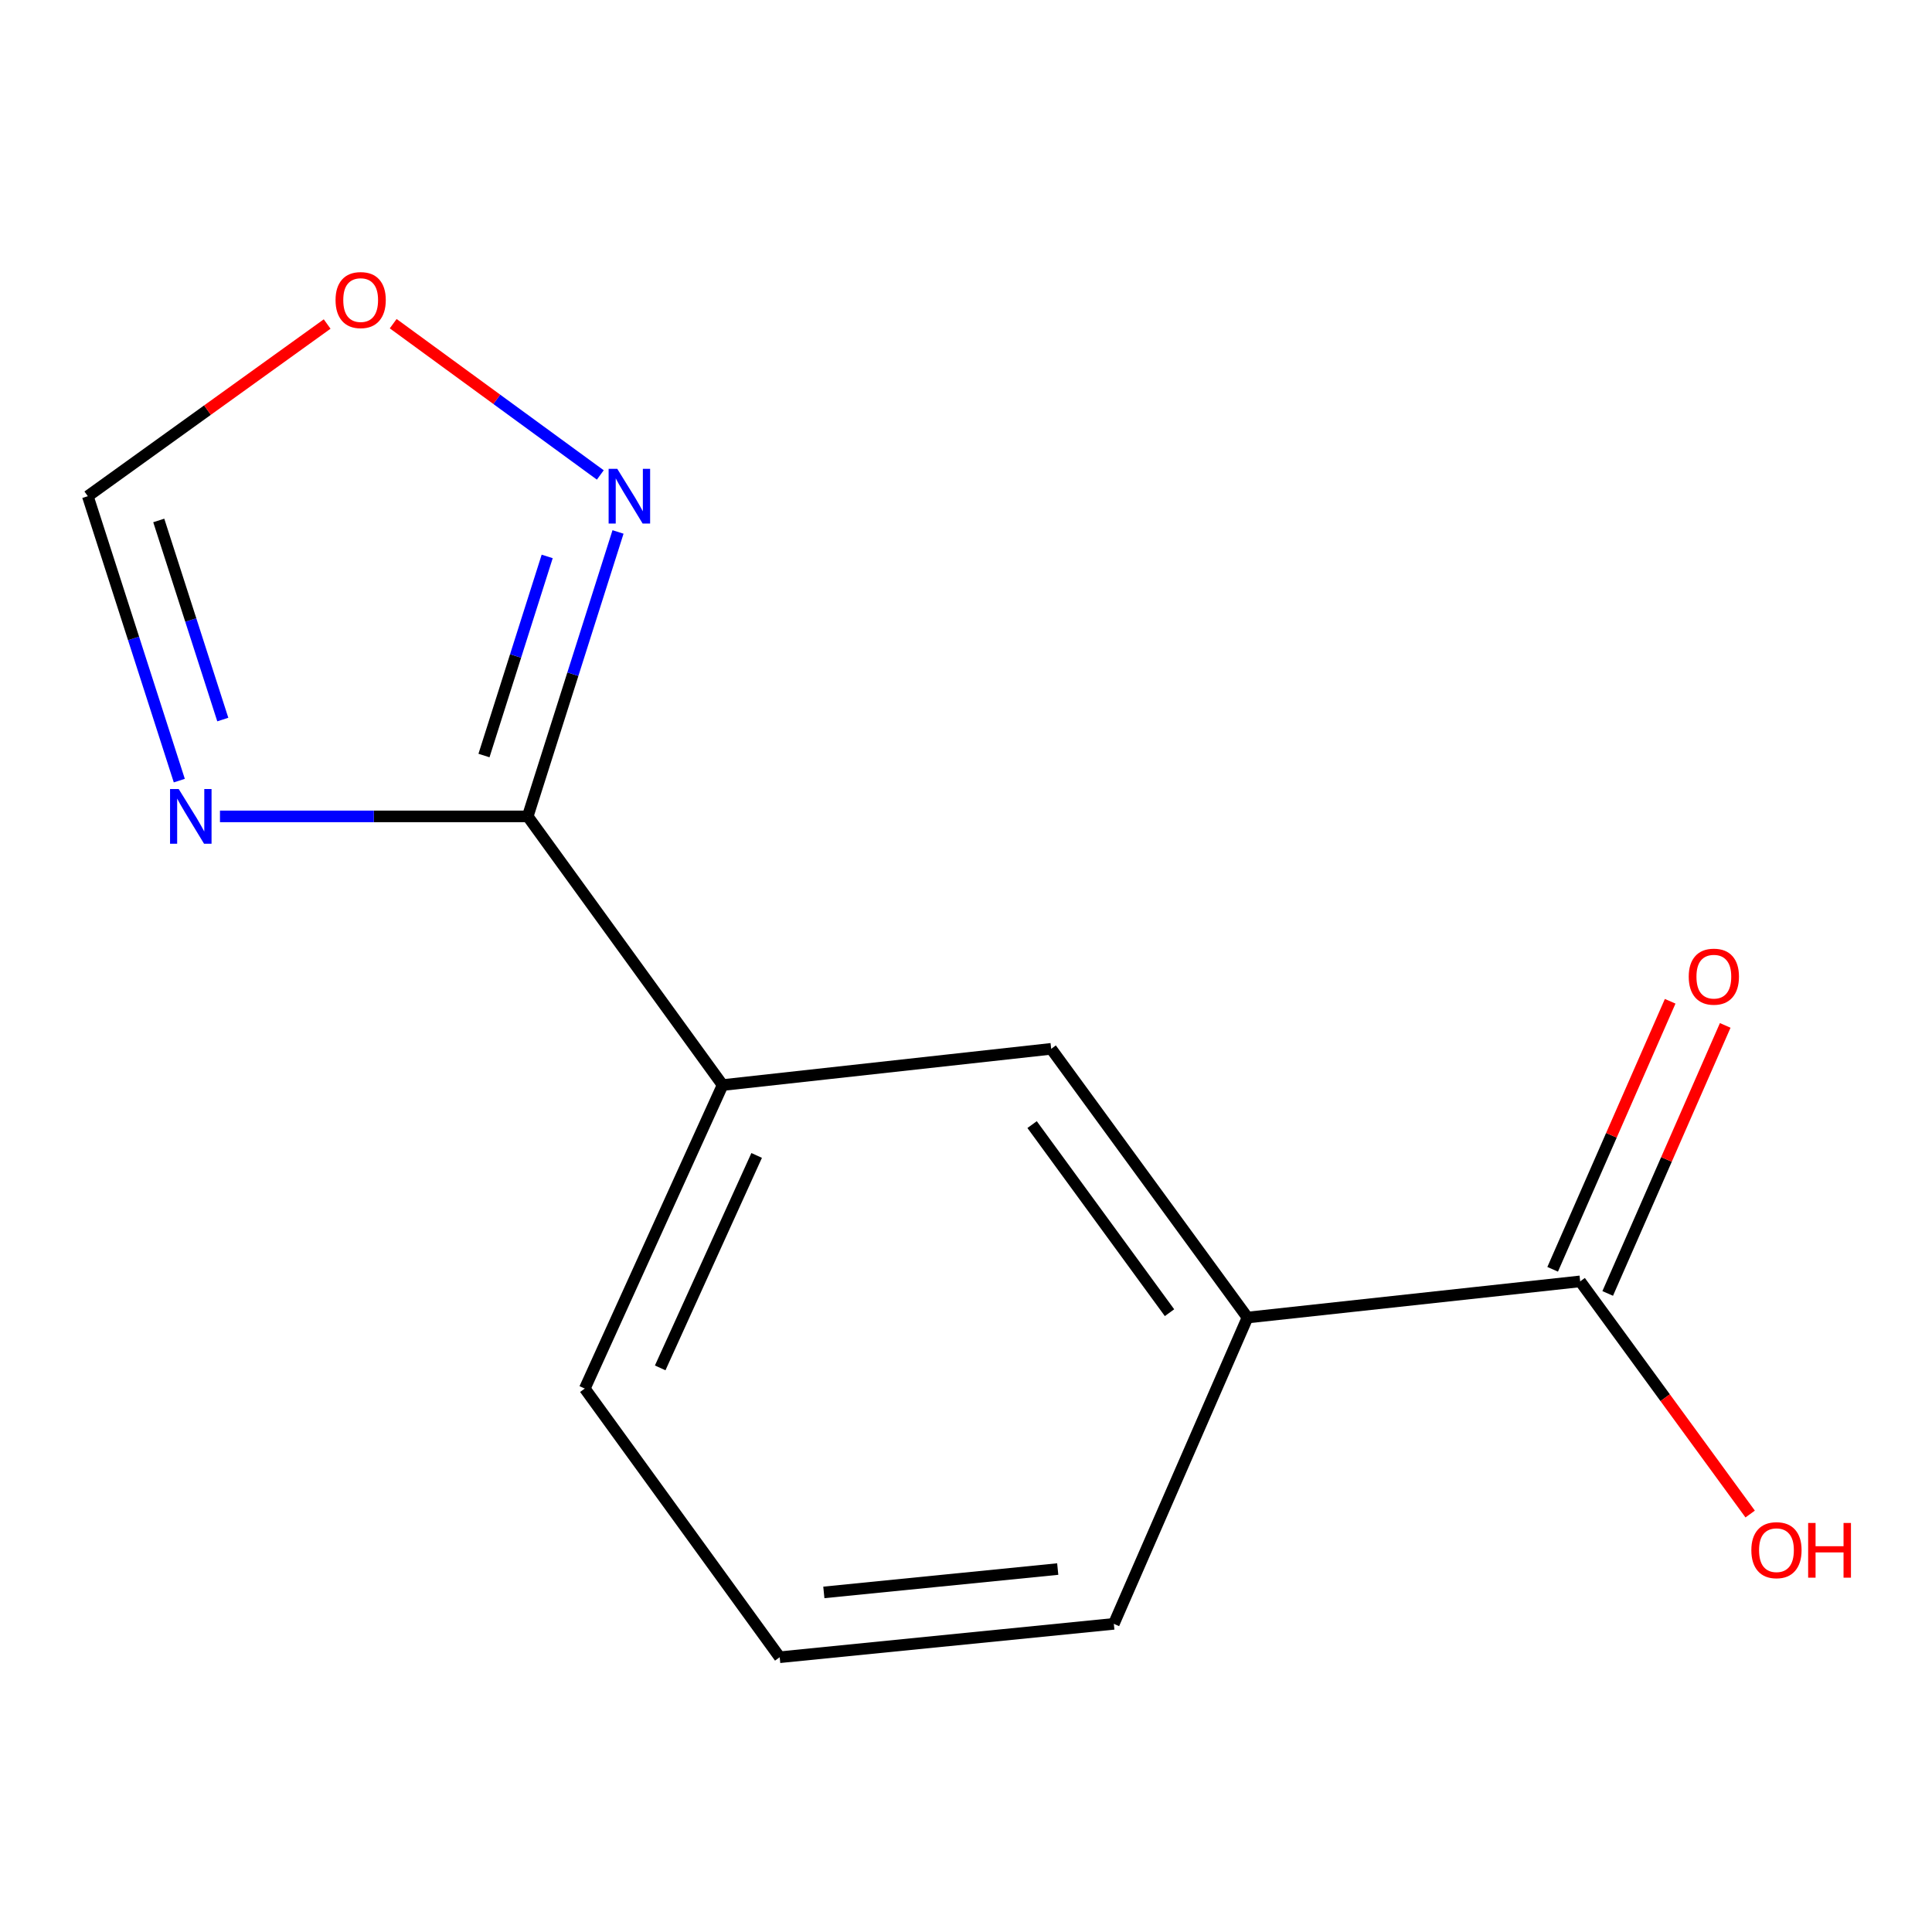 <?xml version='1.0' encoding='iso-8859-1'?>
<svg version='1.1' baseProfile='full'
              xmlns='http://www.w3.org/2000/svg'
                      xmlns:rdkit='http://www.rdkit.org/xml'
                      xmlns:xlink='http://www.w3.org/1999/xlink'
                  xml:space='preserve'
width='1000px' height='1000px' viewBox='0 0 1000 1000'>
<!-- END OF HEADER -->
<rect style='opacity:1.0;fill:#FFFFFF;stroke:none' width='1000' height='1000' x='0' y='0'> </rect>
<path class='bond-0' d='M 273.15,422.562 L 193.504,422.562' style='fill:none;fill-rule:evenodd;stroke:#000000;stroke-width:6px;stroke-linecap:butt;stroke-linejoin:miter;stroke-opacity:1' />
<path class='bond-0' d='M 193.504,422.562 L 113.857,422.562' style='fill:none;fill-rule:evenodd;stroke:#0000FF;stroke-width:6px;stroke-linecap:butt;stroke-linejoin:miter;stroke-opacity:1' />
<path class='bond-1' d='M 273.15,422.562 L 296.519,348.948' style='fill:none;fill-rule:evenodd;stroke:#000000;stroke-width:6px;stroke-linecap:butt;stroke-linejoin:miter;stroke-opacity:1' />
<path class='bond-1' d='M 296.519,348.948 L 319.887,275.335' style='fill:none;fill-rule:evenodd;stroke:#0000FF;stroke-width:6px;stroke-linecap:butt;stroke-linejoin:miter;stroke-opacity:1' />
<path class='bond-1' d='M 250.508,391.065 L 266.866,339.535' style='fill:none;fill-rule:evenodd;stroke:#000000;stroke-width:6px;stroke-linecap:butt;stroke-linejoin:miter;stroke-opacity:1' />
<path class='bond-1' d='M 266.866,339.535 L 283.224,288.006' style='fill:none;fill-rule:evenodd;stroke:#0000FF;stroke-width:6px;stroke-linecap:butt;stroke-linejoin:miter;stroke-opacity:1' />
<path class='bond-3' d='M 273.15,422.562 L 374.018,561.627' style='fill:none;fill-rule:evenodd;stroke:#000000;stroke-width:6px;stroke-linecap:butt;stroke-linejoin:miter;stroke-opacity:1' />
<path class='bond-5' d='M 92.804,404.049 L 69.129,330.439' style='fill:none;fill-rule:evenodd;stroke:#0000FF;stroke-width:6px;stroke-linecap:butt;stroke-linejoin:miter;stroke-opacity:1' />
<path class='bond-5' d='M 69.129,330.439 L 45.455,256.828' style='fill:none;fill-rule:evenodd;stroke:#000000;stroke-width:6px;stroke-linecap:butt;stroke-linejoin:miter;stroke-opacity:1' />
<path class='bond-5' d='M 115.318,372.441 L 98.746,320.913' style='fill:none;fill-rule:evenodd;stroke:#0000FF;stroke-width:6px;stroke-linecap:butt;stroke-linejoin:miter;stroke-opacity:1' />
<path class='bond-5' d='M 98.746,320.913 L 82.174,269.386' style='fill:none;fill-rule:evenodd;stroke:#000000;stroke-width:6px;stroke-linecap:butt;stroke-linejoin:miter;stroke-opacity:1' />
<path class='bond-6' d='M 310.716,245.838 L 257.118,206.686' style='fill:none;fill-rule:evenodd;stroke:#0000FF;stroke-width:6px;stroke-linecap:butt;stroke-linejoin:miter;stroke-opacity:1' />
<path class='bond-6' d='M 257.118,206.686 L 203.52,167.535' style='fill:none;fill-rule:evenodd;stroke:#FF0000;stroke-width:6px;stroke-linecap:butt;stroke-linejoin:miter;stroke-opacity:1' />
<path class='bond-2' d='M 817.899,663.238 L 645.701,681.956' style='fill:none;fill-rule:evenodd;stroke:#000000;stroke-width:6px;stroke-linecap:butt;stroke-linejoin:miter;stroke-opacity:1' />
<path class='bond-8' d='M 832.145,669.484 L 862.559,600.117' style='fill:none;fill-rule:evenodd;stroke:#000000;stroke-width:6px;stroke-linecap:butt;stroke-linejoin:miter;stroke-opacity:1' />
<path class='bond-8' d='M 862.559,600.117 L 892.972,530.751' style='fill:none;fill-rule:evenodd;stroke:#FF0000;stroke-width:6px;stroke-linecap:butt;stroke-linejoin:miter;stroke-opacity:1' />
<path class='bond-8' d='M 803.653,656.991 L 834.066,587.625' style='fill:none;fill-rule:evenodd;stroke:#000000;stroke-width:6px;stroke-linecap:butt;stroke-linejoin:miter;stroke-opacity:1' />
<path class='bond-8' d='M 834.066,587.625 L 864.48,518.259' style='fill:none;fill-rule:evenodd;stroke:#FF0000;stroke-width:6px;stroke-linecap:butt;stroke-linejoin:miter;stroke-opacity:1' />
<path class='bond-9' d='M 817.899,663.238 L 861.892,723.449' style='fill:none;fill-rule:evenodd;stroke:#000000;stroke-width:6px;stroke-linecap:butt;stroke-linejoin:miter;stroke-opacity:1' />
<path class='bond-9' d='M 861.892,723.449 L 905.885,783.66' style='fill:none;fill-rule:evenodd;stroke:#FF0000;stroke-width:6px;stroke-linecap:butt;stroke-linejoin:miter;stroke-opacity:1' />
<path class='bond-7' d='M 374.018,561.627 L 544.09,542.874' style='fill:none;fill-rule:evenodd;stroke:#000000;stroke-width:6px;stroke-linecap:butt;stroke-linejoin:miter;stroke-opacity:1' />
<path class='bond-10' d='M 374.018,561.627 L 302.688,718.718' style='fill:none;fill-rule:evenodd;stroke:#000000;stroke-width:6px;stroke-linecap:butt;stroke-linejoin:miter;stroke-opacity:1' />
<path class='bond-10' d='M 391.646,598.053 L 341.715,708.017' style='fill:none;fill-rule:evenodd;stroke:#000000;stroke-width:6px;stroke-linecap:butt;stroke-linejoin:miter;stroke-opacity:1' />
<path class='bond-4' d='M 645.701,681.956 L 544.09,542.874' style='fill:none;fill-rule:evenodd;stroke:#000000;stroke-width:6px;stroke-linecap:butt;stroke-linejoin:miter;stroke-opacity:1' />
<path class='bond-4' d='M 605.339,679.446 L 534.211,582.089' style='fill:none;fill-rule:evenodd;stroke:#000000;stroke-width:6px;stroke-linecap:butt;stroke-linejoin:miter;stroke-opacity:1' />
<path class='bond-14' d='M 645.701,681.956 L 576.514,840.5' style='fill:none;fill-rule:evenodd;stroke:#000000;stroke-width:6px;stroke-linecap:butt;stroke-linejoin:miter;stroke-opacity:1' />
<path class='bond-13' d='M 45.455,256.828 L 107.393,212.271' style='fill:none;fill-rule:evenodd;stroke:#000000;stroke-width:6px;stroke-linecap:butt;stroke-linejoin:miter;stroke-opacity:1' />
<path class='bond-13' d='M 107.393,212.271 L 169.331,167.715' style='fill:none;fill-rule:evenodd;stroke:#FF0000;stroke-width:6px;stroke-linecap:butt;stroke-linejoin:miter;stroke-opacity:1' />
<path class='bond-12' d='M 302.688,718.718 L 403.573,857.783' style='fill:none;fill-rule:evenodd;stroke:#000000;stroke-width:6px;stroke-linecap:butt;stroke-linejoin:miter;stroke-opacity:1' />
<path class='bond-11' d='M 576.514,840.5 L 403.573,857.783' style='fill:none;fill-rule:evenodd;stroke:#000000;stroke-width:6px;stroke-linecap:butt;stroke-linejoin:miter;stroke-opacity:1' />
<path class='bond-11' d='M 547.48,812.136 L 426.421,824.234' style='fill:none;fill-rule:evenodd;stroke:#000000;stroke-width:6px;stroke-linecap:butt;stroke-linejoin:miter;stroke-opacity:1' />
<path  class='atom-1' d='M 92.498 408.402
L 101.778 423.402
Q 102.698 424.882, 104.178 427.562
Q 105.658 430.242, 105.738 430.402
L 105.738 408.402
L 109.498 408.402
L 109.498 436.722
L 105.618 436.722
L 95.658 420.322
Q 94.498 418.402, 93.258 416.202
Q 92.058 414.002, 91.698 413.322
L 91.698 436.722
L 88.018 436.722
L 88.018 408.402
L 92.498 408.402
' fill='#0000FF'/>
<path  class='atom-2' d='M 319.502 242.668
L 328.782 257.668
Q 329.702 259.148, 331.182 261.828
Q 332.662 264.508, 332.742 264.668
L 332.742 242.668
L 336.502 242.668
L 336.502 270.988
L 332.622 270.988
L 322.662 254.588
Q 321.502 252.668, 320.262 250.468
Q 319.062 248.268, 318.702 247.588
L 318.702 270.988
L 315.022 270.988
L 315.022 242.668
L 319.502 242.668
' fill='#0000FF'/>
<path  class='atom-7' d='M 173.68 155.314
Q 173.68 148.514, 177.04 144.714
Q 180.4 140.914, 186.68 140.914
Q 192.96 140.914, 196.32 144.714
Q 199.68 148.514, 199.68 155.314
Q 199.68 162.194, 196.28 166.114
Q 192.88 169.994, 186.68 169.994
Q 180.44 169.994, 177.04 166.114
Q 173.68 162.234, 173.68 155.314
M 186.68 166.794
Q 191 166.794, 193.32 163.914
Q 195.68 160.994, 195.68 155.314
Q 195.68 149.754, 193.32 146.954
Q 191 144.114, 186.68 144.114
Q 182.36 144.114, 180 146.914
Q 177.68 149.714, 177.68 155.314
Q 177.68 161.034, 180 163.914
Q 182.36 166.794, 186.68 166.794
' fill='#FF0000'/>
<path  class='atom-9' d='M 874.086 505.517
Q 874.086 498.717, 877.446 494.917
Q 880.806 491.117, 887.086 491.117
Q 893.366 491.117, 896.726 494.917
Q 900.086 498.717, 900.086 505.517
Q 900.086 512.397, 896.686 516.317
Q 893.286 520.197, 887.086 520.197
Q 880.846 520.197, 877.446 516.317
Q 874.086 512.437, 874.086 505.517
M 887.086 516.997
Q 891.406 516.997, 893.726 514.117
Q 896.086 511.197, 896.086 505.517
Q 896.086 499.957, 893.726 497.157
Q 891.406 494.317, 887.086 494.317
Q 882.766 494.317, 880.406 497.117
Q 878.086 499.917, 878.086 505.517
Q 878.086 511.237, 880.406 514.117
Q 882.766 516.997, 887.086 516.997
' fill='#FF0000'/>
<path  class='atom-10' d='M 906.493 802.365
Q 906.493 795.565, 909.853 791.765
Q 913.213 787.965, 919.493 787.965
Q 925.773 787.965, 929.133 791.765
Q 932.493 795.565, 932.493 802.365
Q 932.493 809.245, 929.093 813.165
Q 925.693 817.045, 919.493 817.045
Q 913.253 817.045, 909.853 813.165
Q 906.493 809.285, 906.493 802.365
M 919.493 813.845
Q 923.813 813.845, 926.133 810.965
Q 928.493 808.045, 928.493 802.365
Q 928.493 796.805, 926.133 794.005
Q 923.813 791.165, 919.493 791.165
Q 915.173 791.165, 912.813 793.965
Q 910.493 796.765, 910.493 802.365
Q 910.493 808.085, 912.813 810.965
Q 915.173 813.845, 919.493 813.845
' fill='#FF0000'/>
<path  class='atom-10' d='M 935.893 788.285
L 939.733 788.285
L 939.733 800.325
L 954.213 800.325
L 954.213 788.285
L 958.053 788.285
L 958.053 816.605
L 954.213 816.605
L 954.213 803.525
L 939.733 803.525
L 939.733 816.605
L 935.893 816.605
L 935.893 788.285
' fill='#FF0000'/>
</svg>
